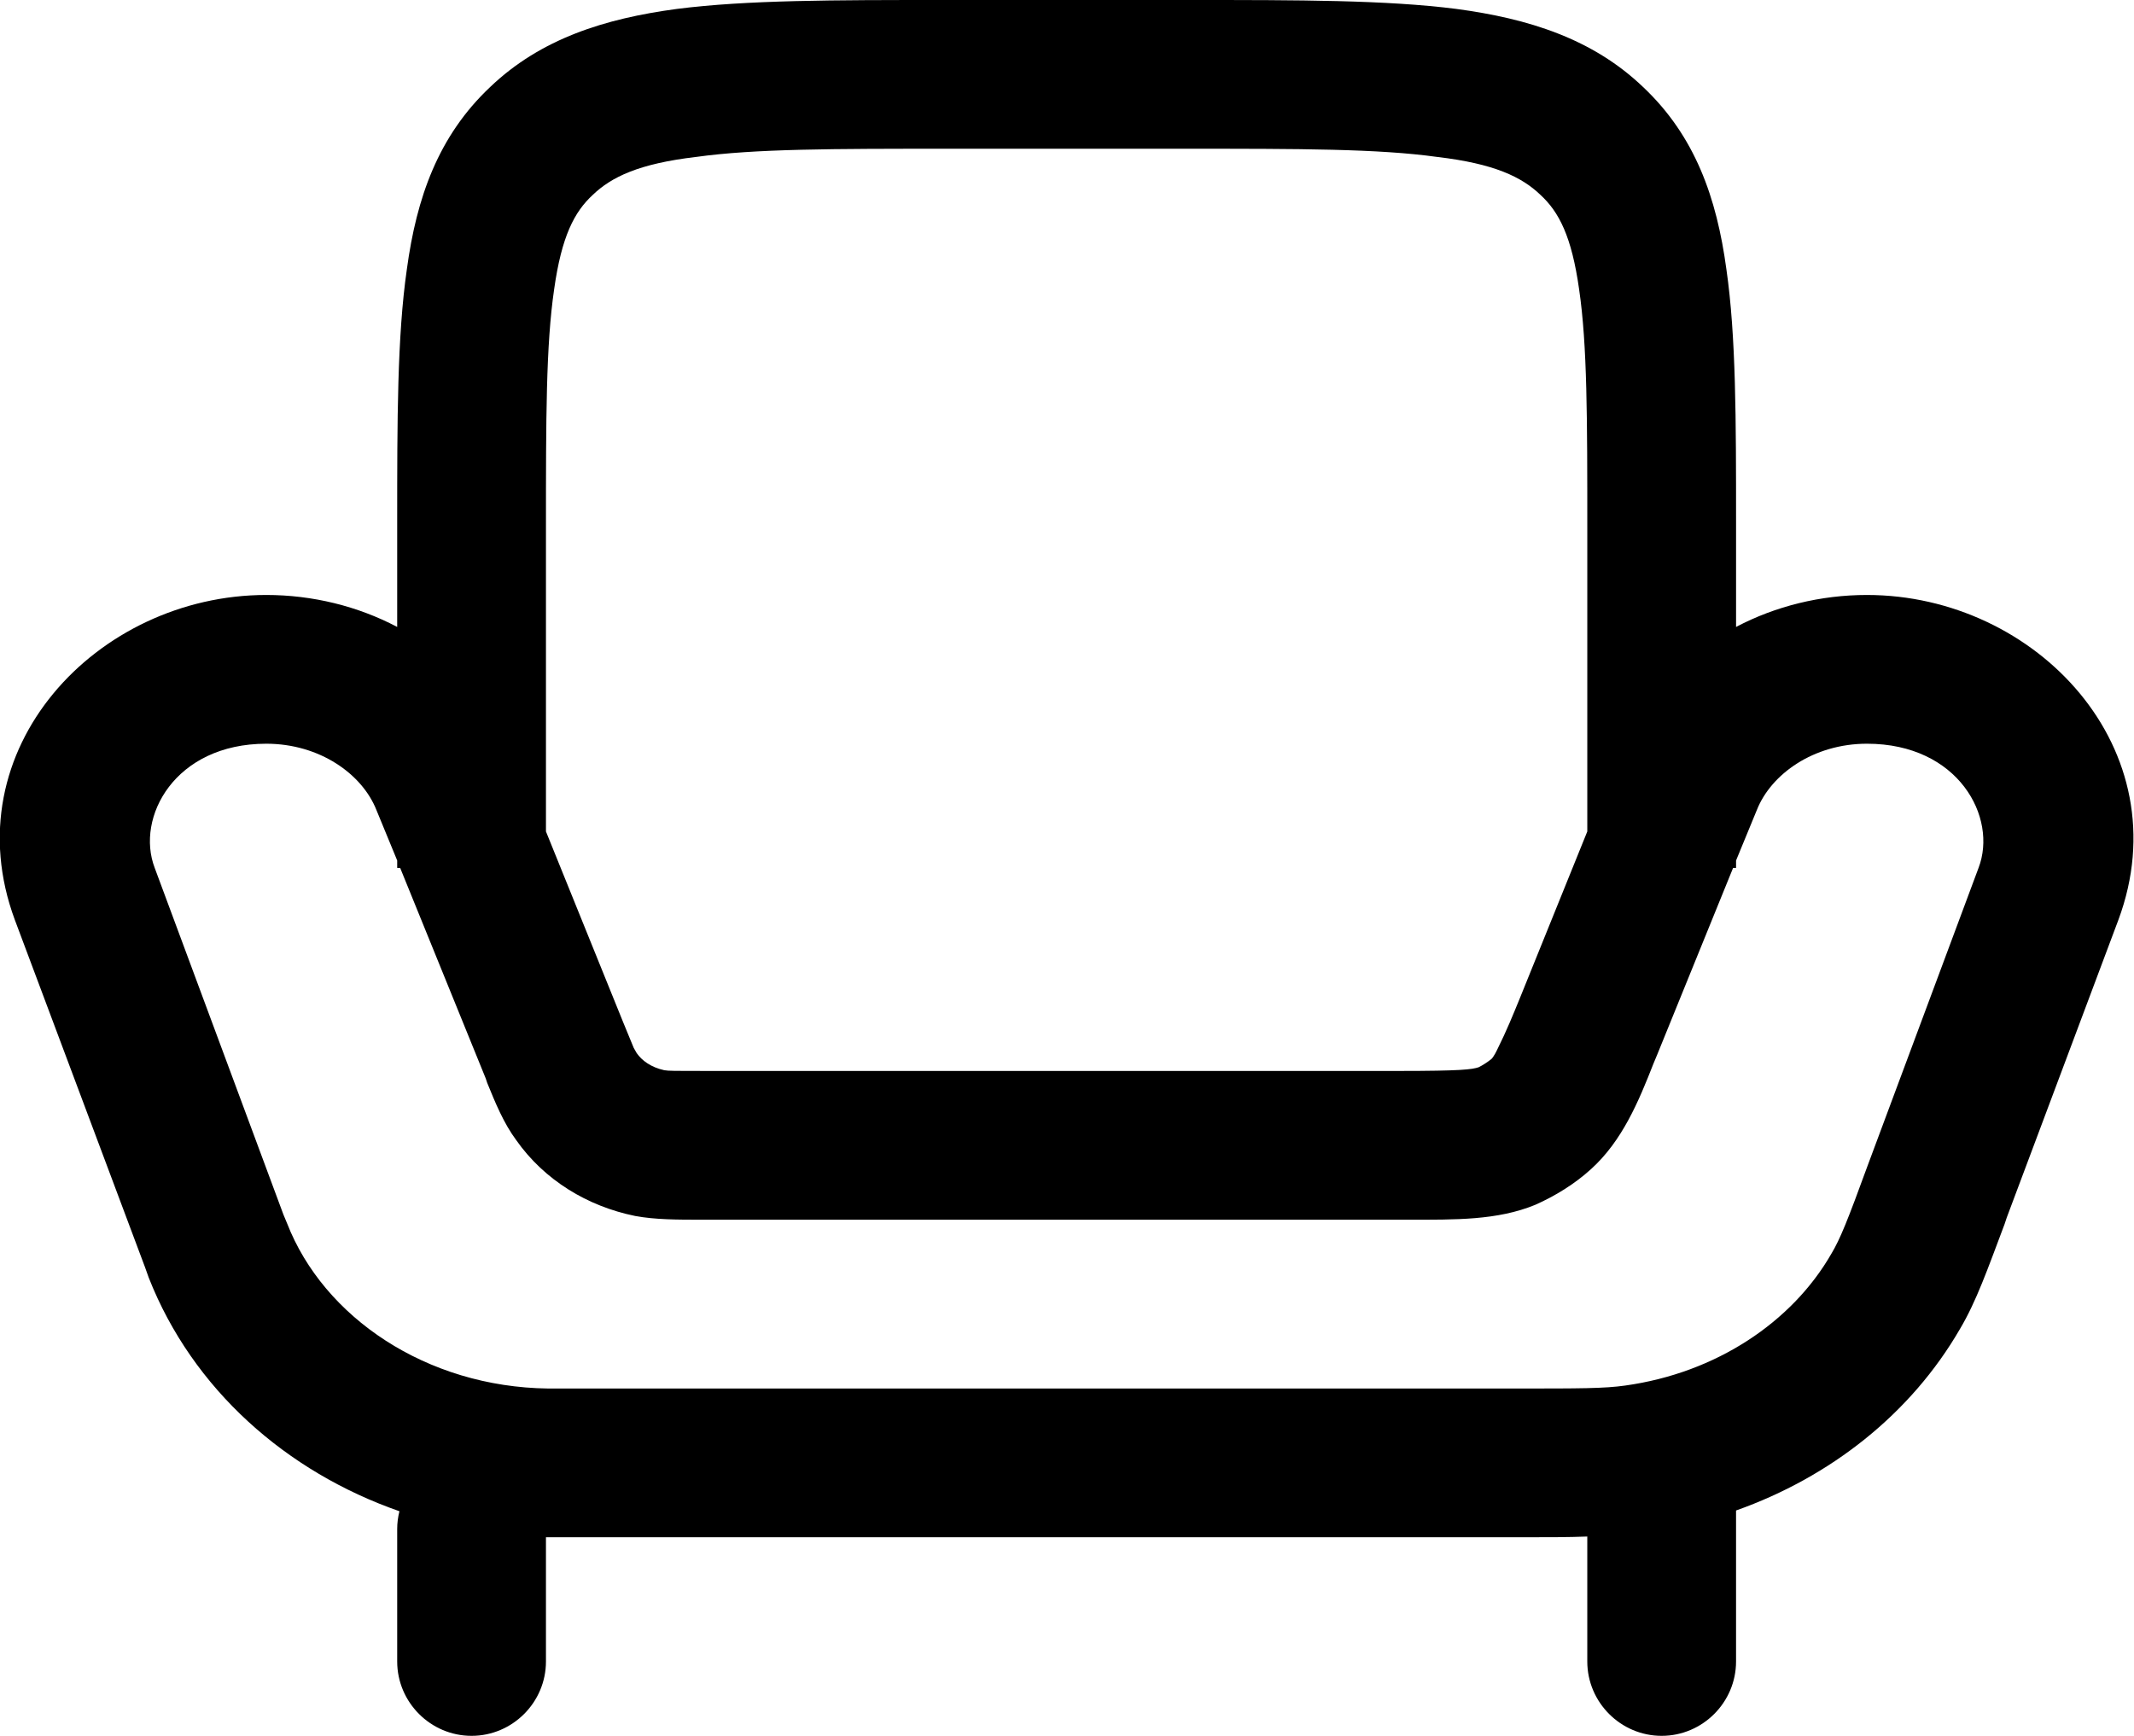 <svg xmlns="http://www.w3.org/2000/svg" id="Layer_1" data-name="Layer 1" viewBox="0 0 28.69 23.34"><defs><style>      .cls-1 {        fill-rule: evenodd;      }    </style></defs><path class="cls-1" d="m25.1,8c-.62,0-1.23.15-1.76.43v-1.41c0-1.37,0-2.5-.13-3.4-.13-.96-.42-1.79-1.12-2.45-.68-.65-1.54-.92-2.51-1.05-.94-.12-2.12-.12-3.57-.12h-3.34c-1.45,0-2.63,0-3.57.12-.97.13-1.83.4-2.51,1.05-.7.66-.99,1.49-1.12,2.45-.13.9-.13,2.03-.13,3.4v1.41c-.53-.28-1.14-.43-1.76-.43C1.3,8-.65,10.08.2,12.37l1.75,4.67.05.14c.59,1.5,1.85,2.61,3.37,3.14-.02.08-.03.16-.03.24v1.78c0,.55.45,1,1,1s1-.45,1-1v-1.67h13.13c.34,0,.62,0,.87-.01v1.68c0,.55.45,1,1,1s1-.45,1-1v-2.03c1.27-.45,2.35-1.3,3.01-2.44.22-.37.37-.8.6-1.41l.03-.09,1.5-4c.85-2.29-1.1-4.37-3.38-4.37Zm-17.76-.9c0-1.47,0-2.46.11-3.21.1-.71.27-1.04.52-1.27.25-.24.62-.42,1.39-.51.79-.11,1.84-.11,3.38-.11h3.2c1.54,0,2.59,0,3.38.11.77.09,1.14.27,1.39.51.25.23.42.56.52,1.27.11.75.11,1.74.11,3.21v4.08l-.91,2.25c-.09.22-.18.44-.29.66-.06.13-.09.15-.09.15-.05.04-.11.08-.17.11-.09.03-.23.05-1.08.05h-9.3c-.44,0-.51,0-.57-.01-.18-.04-.3-.13-.37-.23l-.04-.07c-.03-.07-.07-.17-.14-.34l-1.04-2.57v-4.08Zm19.26,4.57l-1.49,4c-.27.74-.37.99-.49,1.19-.53.92-1.55,1.6-2.77,1.77-.28.04-.61.04-1.47.04H7.37c-1.64-.02-3.02-.96-3.51-2.22l-.05-.12-1.73-4.66c-.26-.68.27-1.67,1.5-1.67.72,0,1.29.41,1.48.89l.28.68v.1h.04l1.15,2.83.02.06c.11.27.22.54.39.77.38.54.96.89,1.6,1.02.27.05.57.05.89.05h9.51c.62,0,1.19.01,1.7-.2.27-.12.53-.28.75-.48.42-.38.64-.91.84-1.42l.05-.12,1.02-2.51h.04v-.1l.28-.68c.19-.48.76-.89,1.48-.89,1.23,0,1.76.99,1.5,1.67Z"></path></svg>
